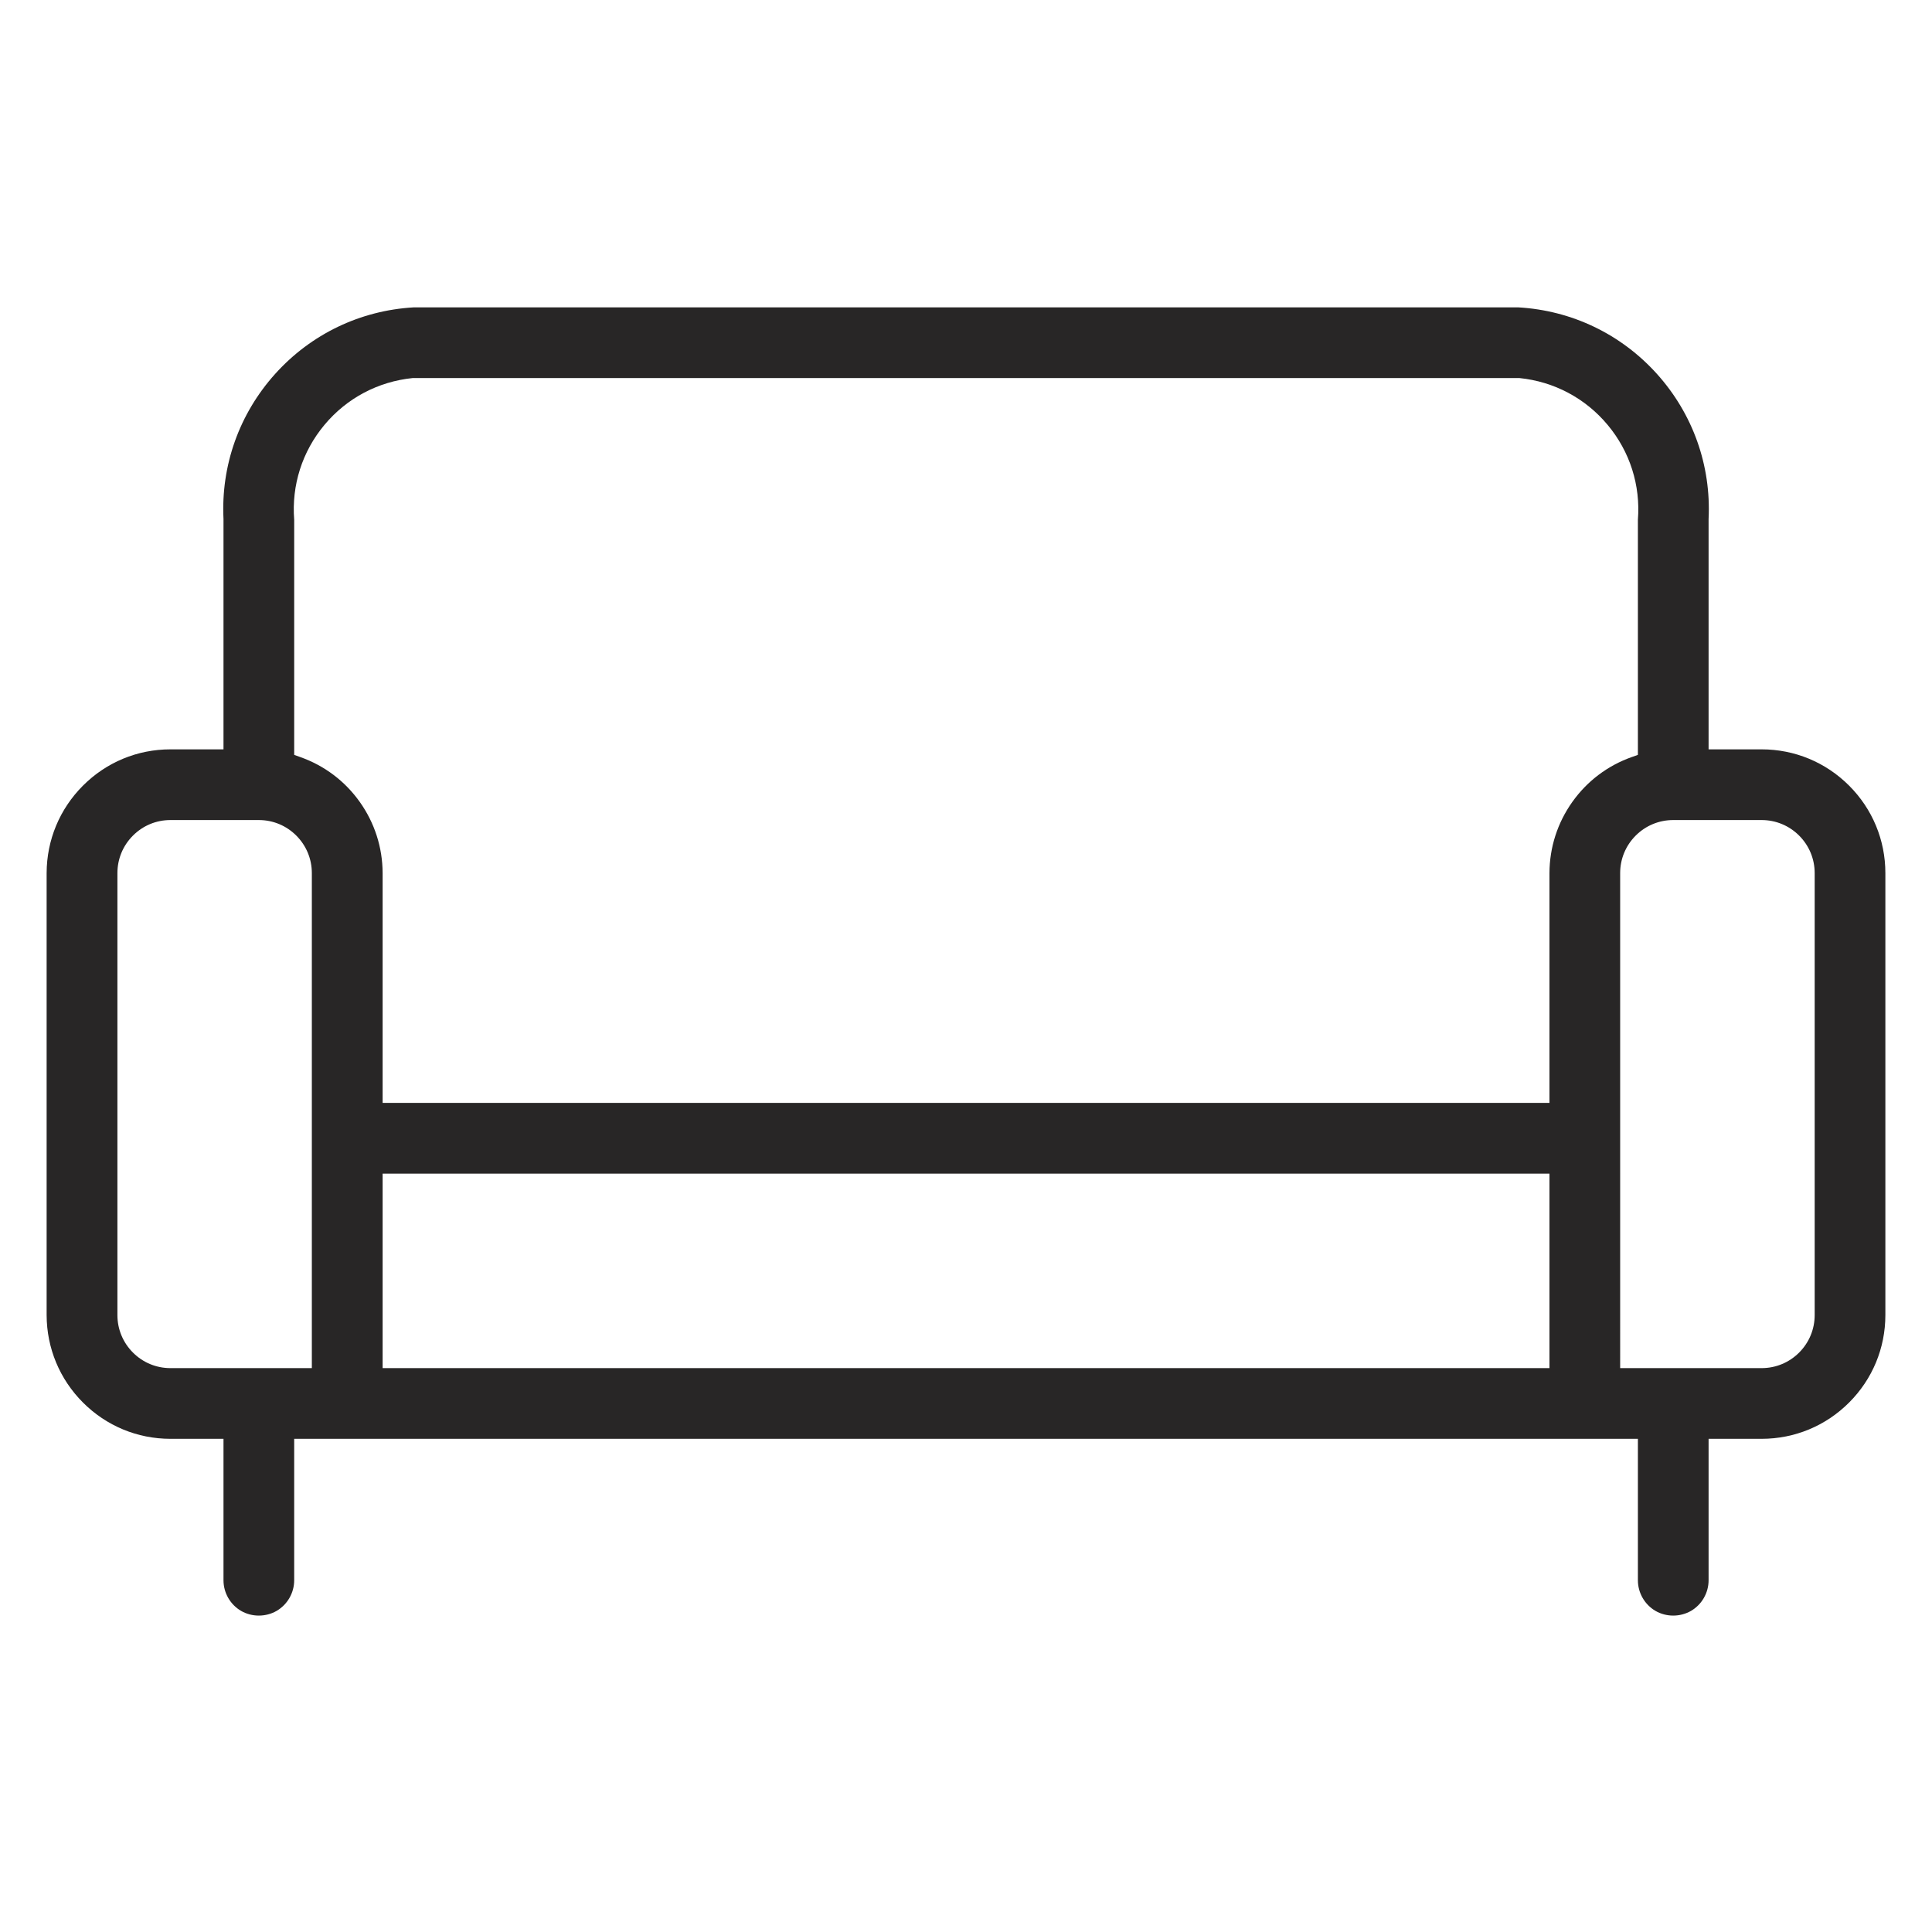 <?xml version="1.0" encoding="utf-8"?>
<!-- Generator: Adobe Illustrator 28.0.0, SVG Export Plug-In . SVG Version: 6.00 Build 0)  -->
<svg version="1.1" id="Layer_1" xmlns="http://www.w3.org/2000/svg" xmlns:xlink="http://www.w3.org/1999/xlink" x="0px" y="0px"
	 viewBox="0 0 22 22" style="enable-background:new 0 0 22 22;" xml:space="preserve">
<style type="text/css">
	.st0{fill-rule:evenodd;clip-rule:evenodd;fill:#282626;}
</style>
<g id="Clip-2">
</g>
<path class="st0" d="M21.056,8.946c-0.266-0.266-0.62-0.413-0.996-0.413h-0.604V5.915v-0.005
	c0.03-0.61-0.179-1.197-0.588-1.652c-0.409-0.454-0.97-0.723-1.579-0.758H4.712
	C4.102,3.535,3.542,3.804,3.133,4.258C2.724,4.713,2.515,5.3,2.545,5.91v0.003v2.62h-0.604
	c-0.377,0-0.73,0.147-0.996,0.413s-0.413,0.62-0.414,0.996v5.033c0.001,0.376,0.148,0.73,0.414,0.996
	s0.619,0.413,0.996,0.413h0.604V17.995c0,0.143,0.077,0.277,0.201,0.349
	c0.061,0.035,0.131,0.053,0.201,0.053c0.071,0,0.141-0.018,0.202-0.053
	c0.124-0.072,0.201-0.206,0.201-0.349v-1.611H18.651V17.995c0,0.143,0.077,0.277,0.201,0.349
	c0.061,0.035,0.131,0.053,0.201,0.053c0.071,0,0.14-0.018,0.202-0.053
	c0.124-0.072,0.201-0.206,0.201-0.349v-1.611h0.604c0.376,0,0.73-0.147,0.996-0.413
	c0.266-0.266,0.413-0.62,0.413-0.996V9.942C21.469,9.566,21.322,9.212,21.056,8.946z M3.551,15.579
	H1.941c-0.162,0-0.313-0.063-0.427-0.177c-0.114-0.114-0.177-0.266-0.177-0.427V9.942
	c0-0.161,0.063-0.313,0.177-0.427c0.114-0.114,0.265-0.177,0.427-0.177h1.006c0.162,0,0.313,0.063,0.427,0.177
	c0.114,0.114,0.177,0.266,0.177,0.427V15.579z M17.644,15.579H4.357v-2.215h13.287V15.579z
	 M17.904,9.132c-0.169,0.238-0.259,0.518-0.26,0.81v2.617H4.357v-2.617
	c-0.001-0.292-0.091-0.572-0.26-0.81C3.928,8.894,3.693,8.717,3.417,8.62L3.35,8.596v-2.677
	C3.319,5.526,3.441,5.142,3.694,4.839c0.254-0.305,0.611-0.494,1.005-0.534h0.005H17.297h0.005
	c0.394,0.04,0.751,0.229,1.005,0.534C18.56,5.142,18.682,5.526,18.651,5.919v2.677L18.583,8.62
	C18.308,8.717,18.073,8.894,17.904,9.132z M20.664,14.975c0,0.161-0.063,0.313-0.177,0.427
	c-0.114,0.114-0.266,0.177-0.427,0.177h-1.611V9.942c0-0.161,0.063-0.313,0.177-0.427
	c0.114-0.114,0.266-0.177,0.427-0.177H20.06c0.161,0,0.313,0.063,0.427,0.177s0.177,0.266,0.177,0.427V14.975z"/>
</svg>
